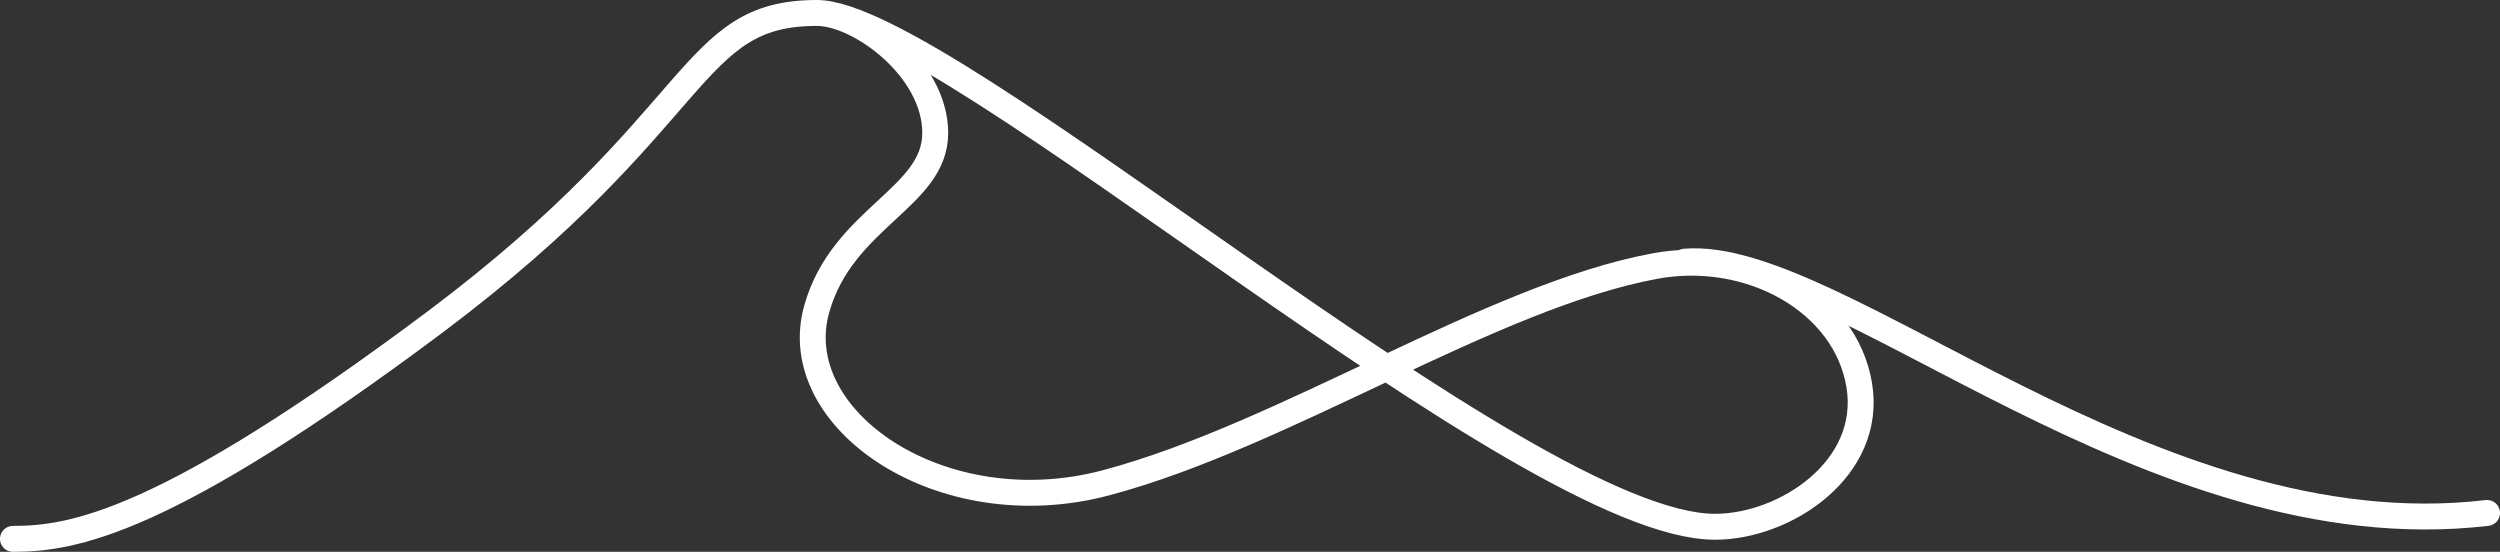 <?xml version="1.0" encoding="utf-8"?>
<svg xmlns="http://www.w3.org/2000/svg" id="Ebene_2" version="1.1" viewBox="0 0 289.5 63.9">
  
  <rect x="0" y="0" width="289.5" height="63.9" fill="#333333" stroke="none"/>
  
  <defs>
    <style>
      .st0 {
        fill: none;
        stroke: #fff;
        stroke-linecap: round;
        stroke-miterlimit: 10;
        stroke-width: 3px;
      }
    </style>
  </defs>
  <g id="Ebene_1-2">
    <g>
      <path class="st0" d="M94.6,1.5c4.9,0,13.7,6.4,13.7,13.9s-10.7,9.8-13.7,20.3c-3.7,12.8,14.4,25.3,33.5,20.2,20.7-5.5,44.6-21.6,63.6-25.1,10.9-2,22,4.1,23.6,13.8s-8.6,16.4-16.7,16.4C176.5,61,109.6,1.5,94.6,1.5s-12.7,12.1-44.1,35.7C19.1,60.7,8.4,62.4,1.5,62.4"/>
      <path class="st0" d="M195.1,30.3c17.6-1.5,53.9,33.7,92.9,29.1"/>
    </g>
  </g>
</svg>